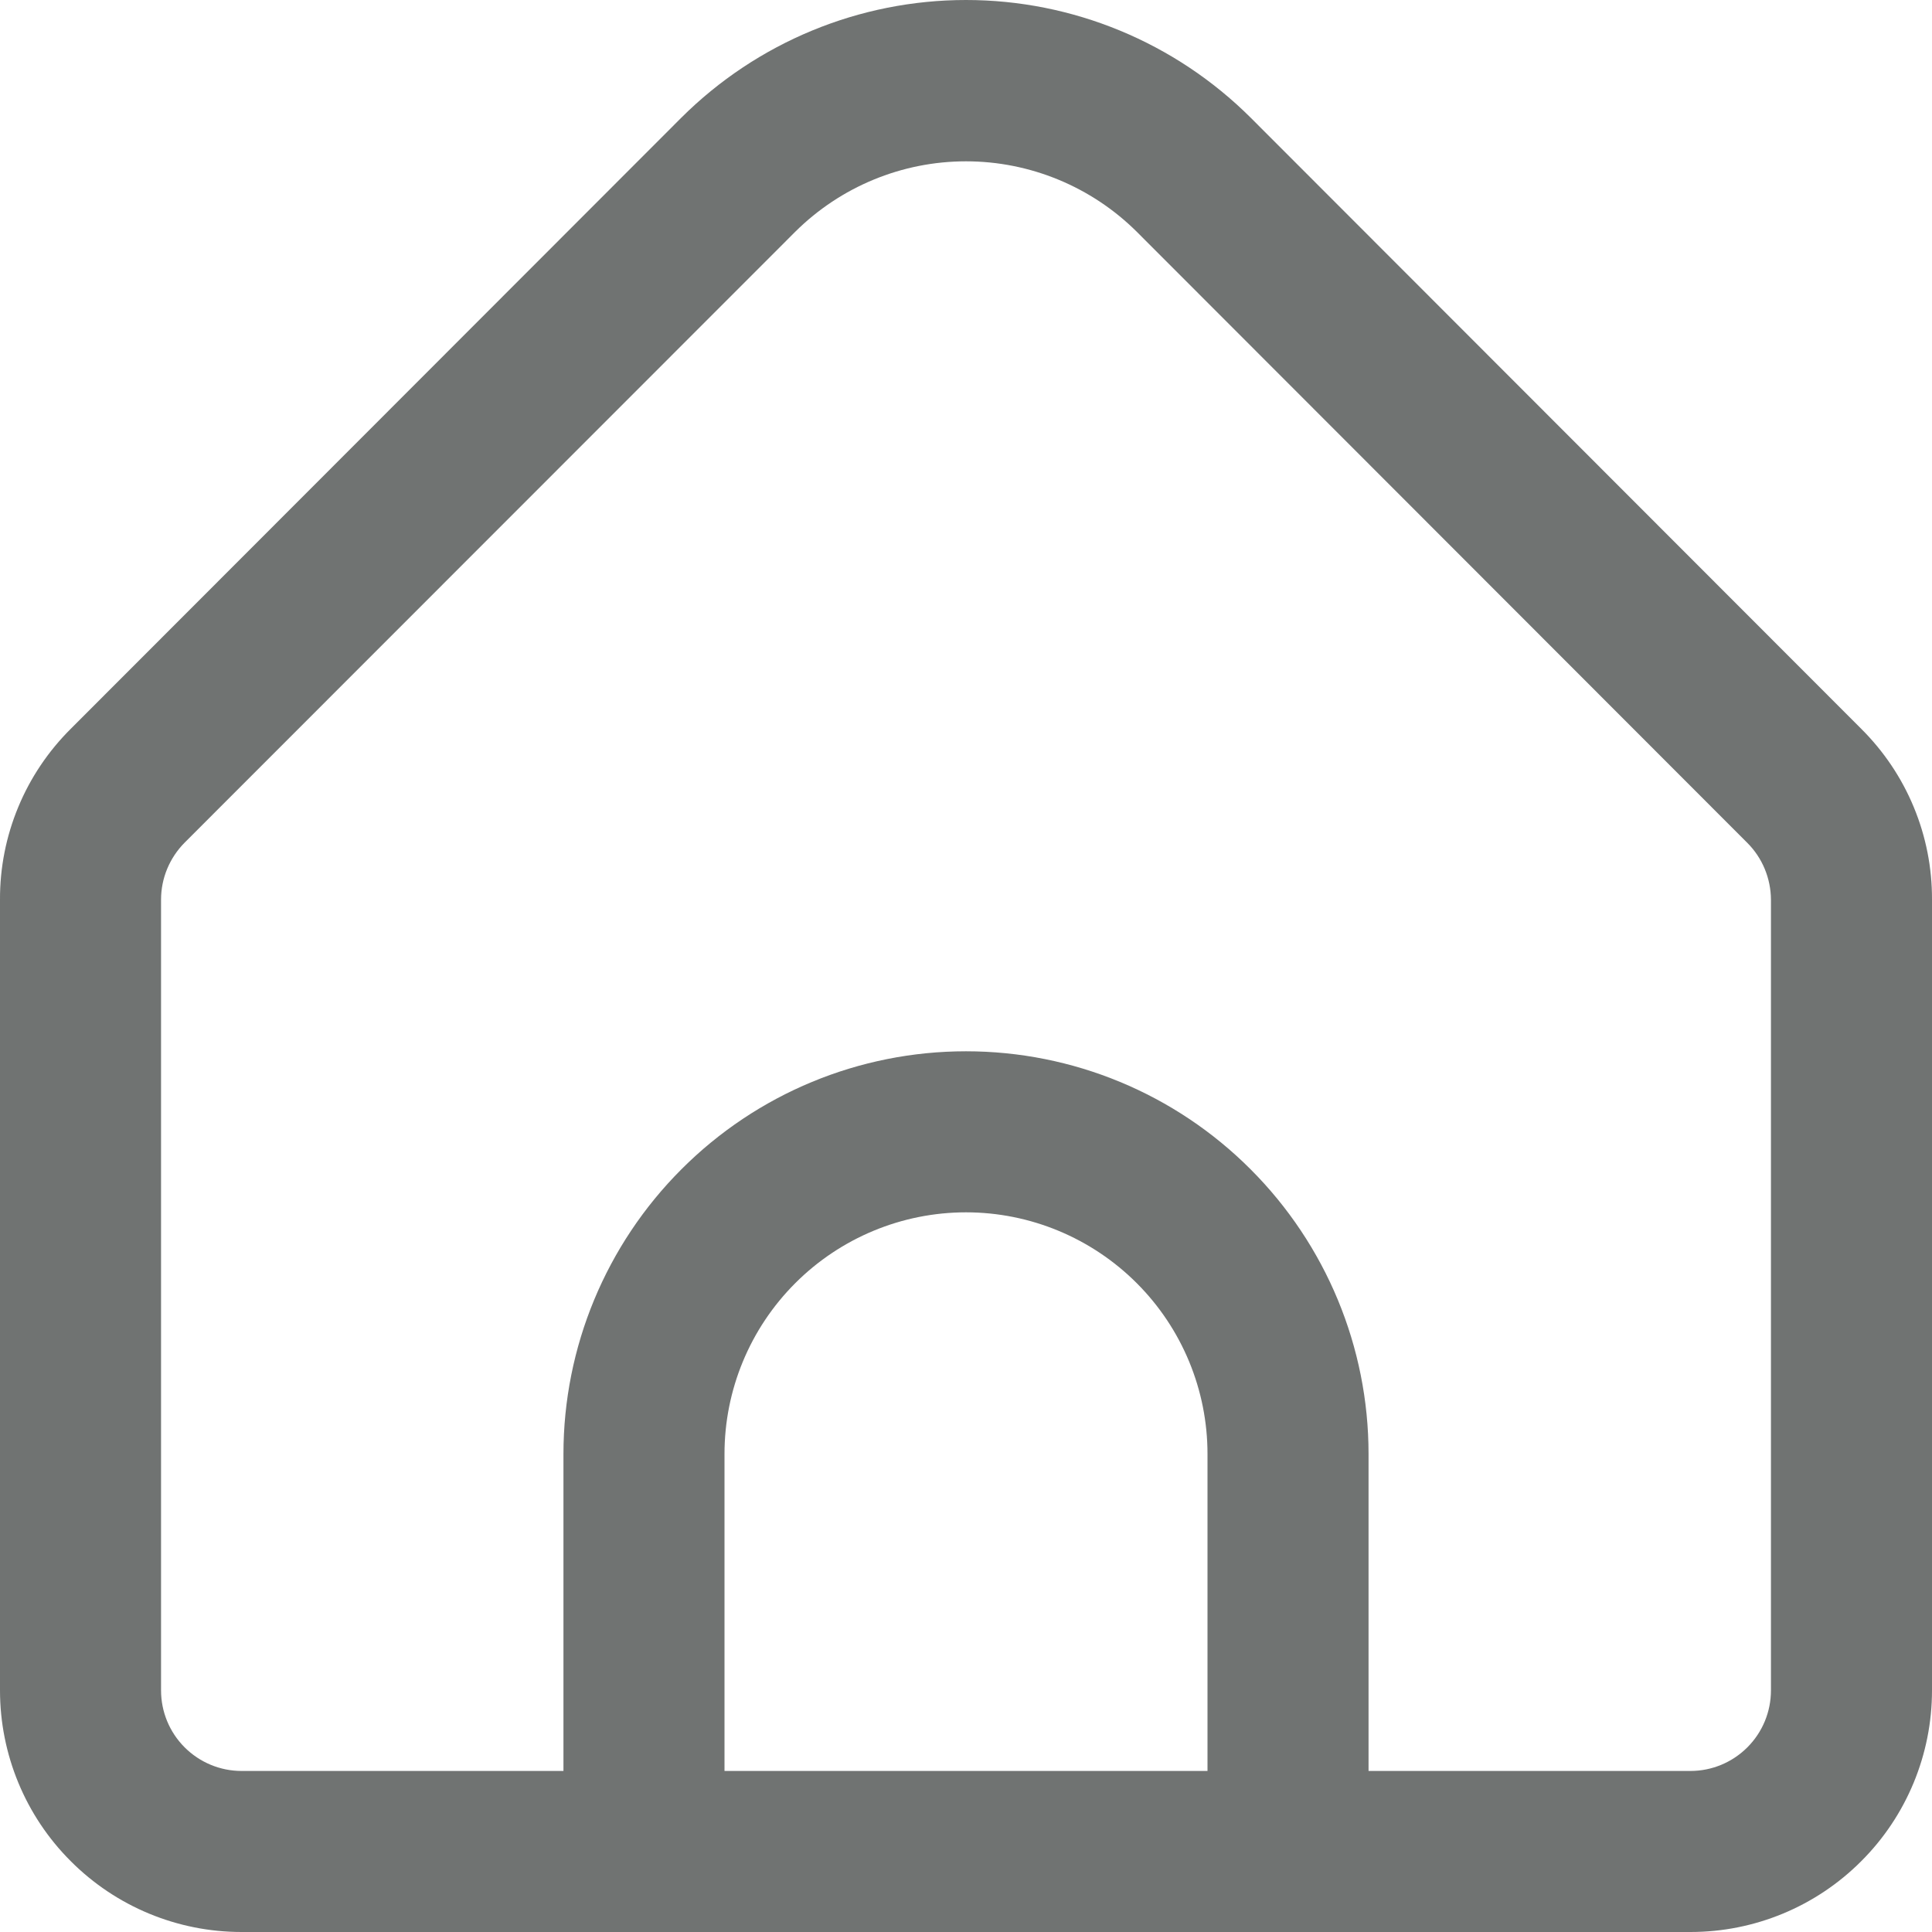 <svg width="14" height="14" viewBox="0 0 14 14" fill="none" xmlns="http://www.w3.org/2000/svg">
<path d="M13.487 5.281L9.063 0.853C8.515 0.307 7.773 0 7 0C6.227 0 5.485 0.307 4.937 0.853L0.513 5.281C0.35 5.443 0.22 5.636 0.132 5.849C0.044 6.061 -0.001 6.289 7.04636e-06 6.519V12.249C7.04636e-06 12.713 0.184 13.159 0.513 13.487C0.841 13.816 1.286 14 1.75 14H12.25C12.714 14 13.159 13.816 13.487 13.487C13.816 13.159 14 12.713 14 12.249V6.519C14.001 6.289 13.956 6.061 13.868 5.849C13.78 5.636 13.65 5.443 13.487 5.281V5.281ZM8.75 12.833H5.25V10.536C5.25 10.072 5.434 9.627 5.763 9.298C6.091 8.97 6.536 8.785 7 8.785C7.464 8.785 7.909 8.97 8.237 9.298C8.566 9.627 8.75 10.072 8.75 10.536V12.833ZM12.833 12.249C12.833 12.404 12.772 12.552 12.662 12.662C12.553 12.771 12.405 12.833 12.25 12.833H9.917V10.536C9.917 9.762 9.609 9.02 9.062 8.473C8.515 7.925 7.774 7.618 7 7.618C6.226 7.618 5.485 7.925 4.938 8.473C4.391 9.02 4.083 9.762 4.083 10.536V12.833H1.75C1.595 12.833 1.447 12.771 1.338 12.662C1.228 12.552 1.167 12.404 1.167 12.249V6.519C1.167 6.364 1.229 6.216 1.338 6.106L5.762 1.68C6.091 1.353 6.536 1.169 7 1.169C7.464 1.169 7.909 1.353 8.238 1.68L12.662 6.108C12.771 6.217 12.832 6.365 12.833 6.519V12.249Z" fill="#707372"/>
</svg>
